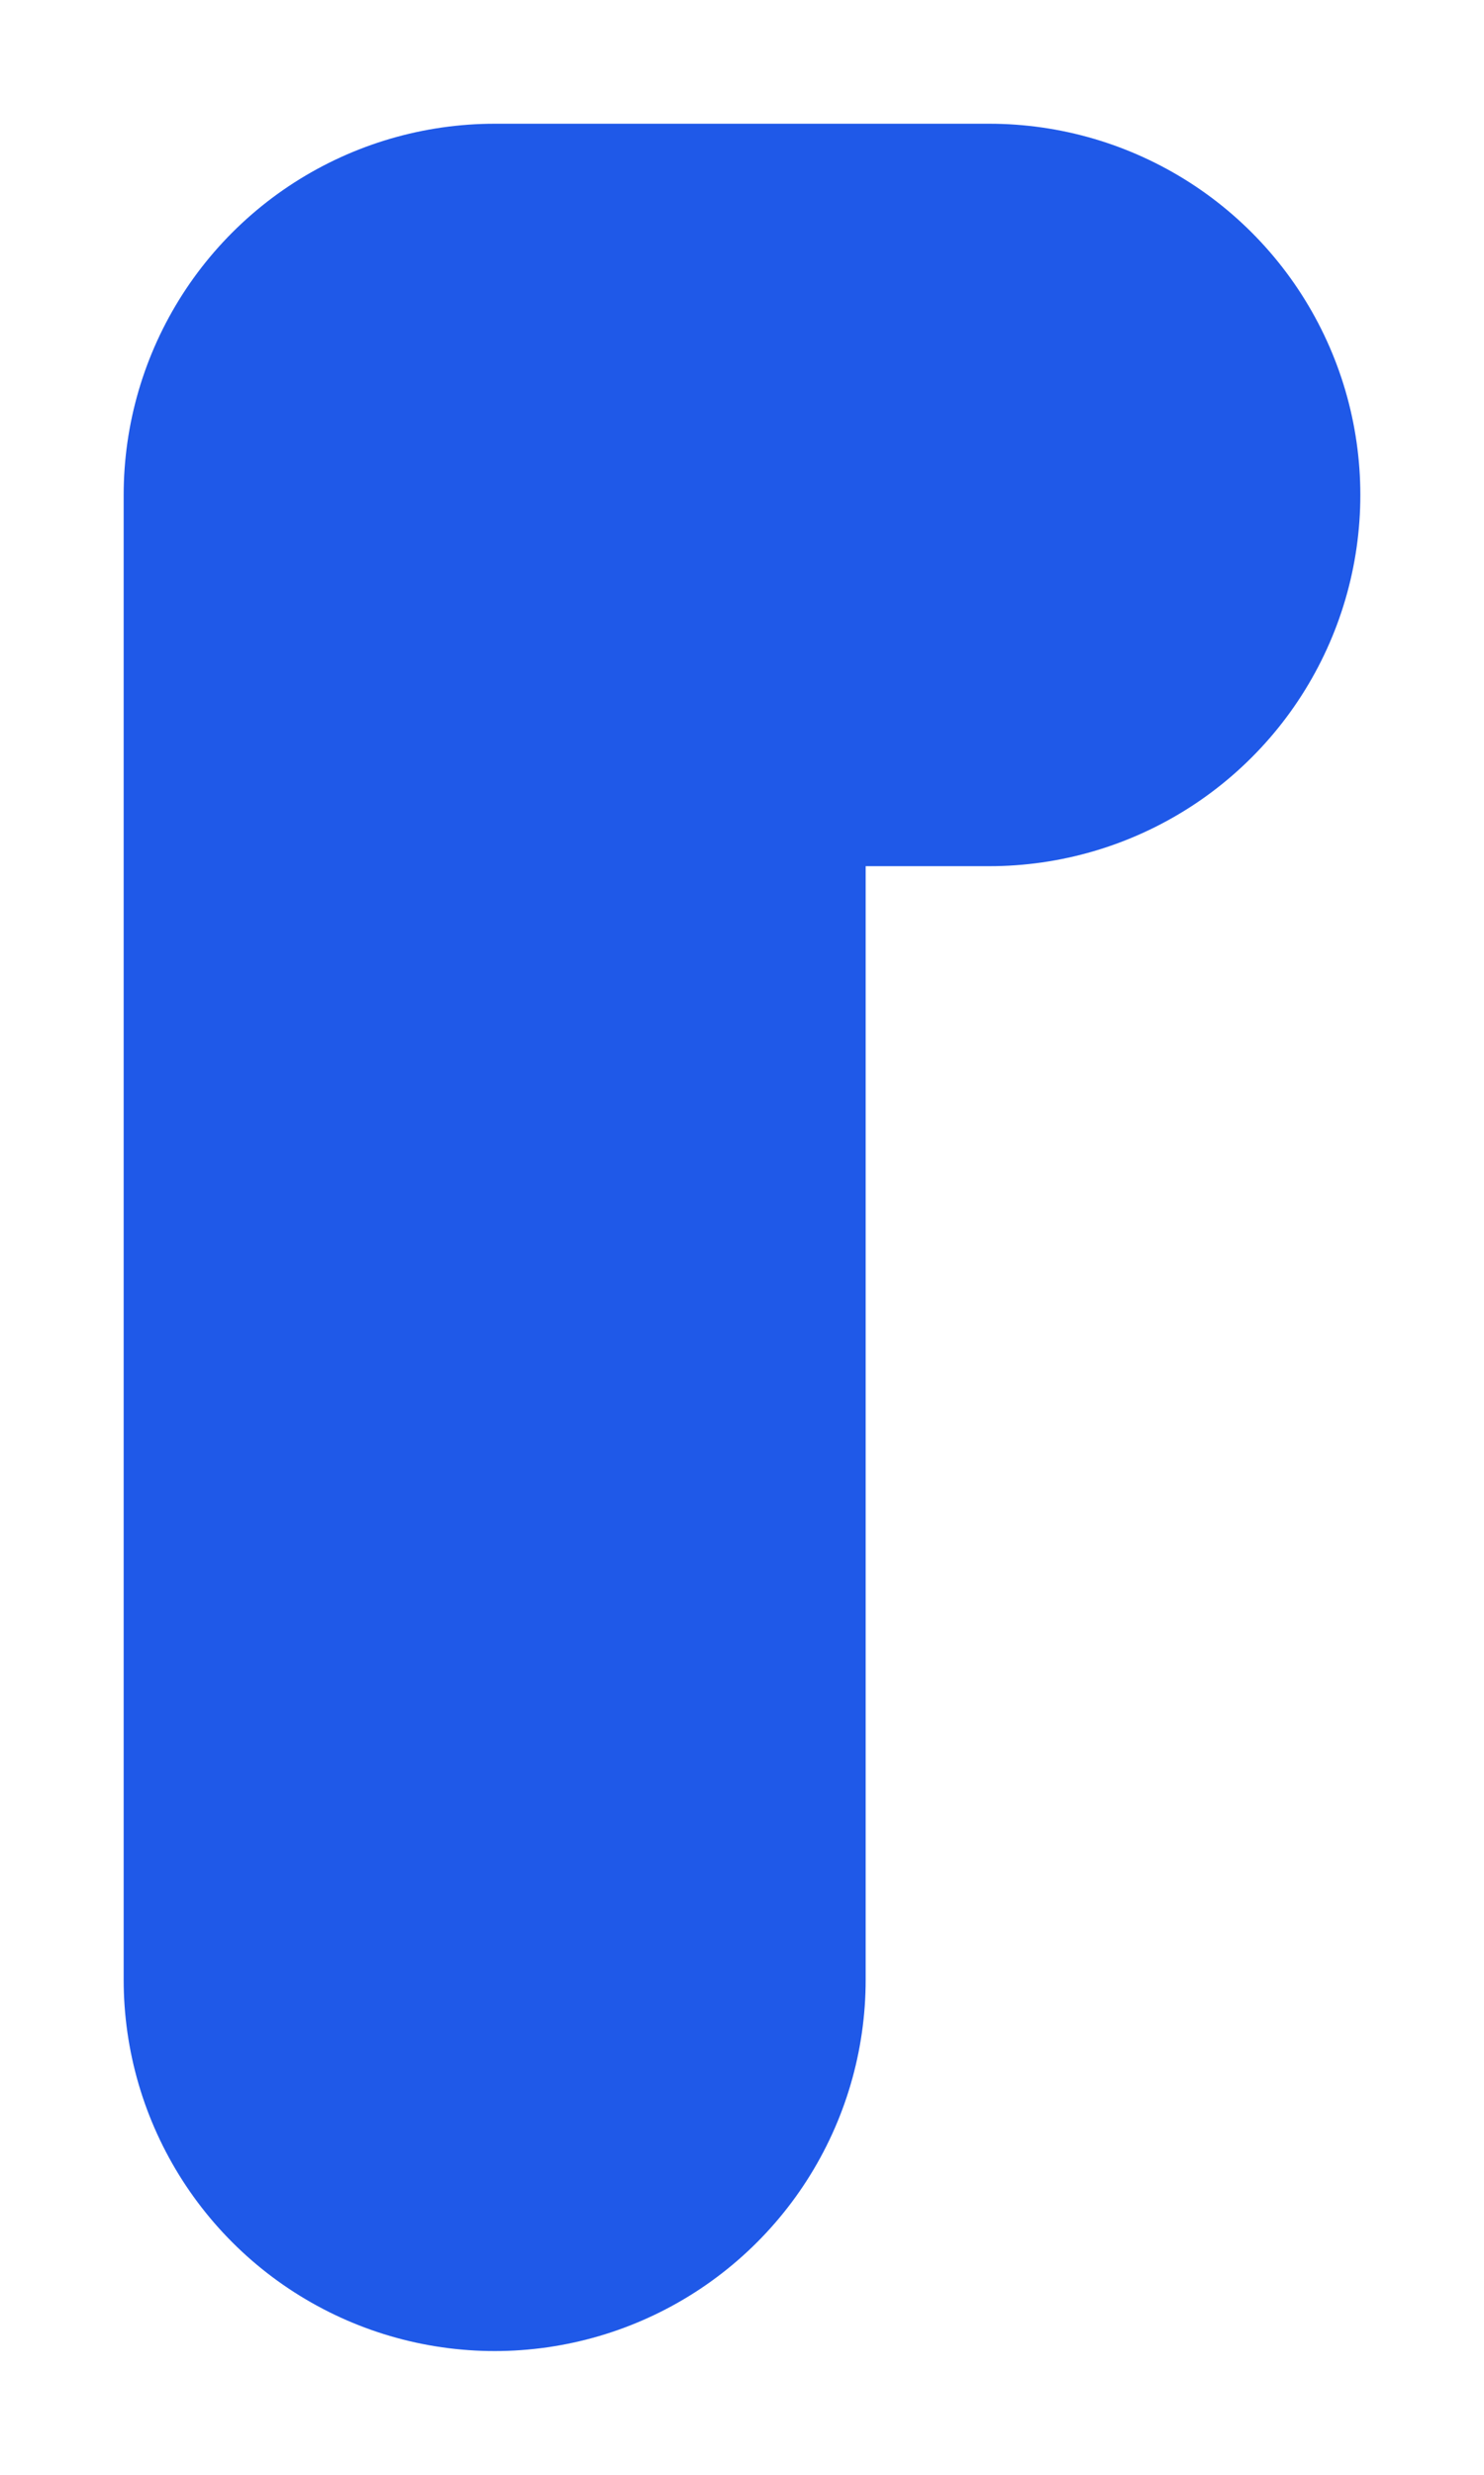<?xml version="1.0" encoding="utf-8"?>
<svg xmlns="http://www.w3.org/2000/svg" fill="none" height="100%" overflow="visible" preserveAspectRatio="none" style="display: block;" viewBox="0 0 3 5" width="100%">
<path d="M1 4V1L2 1" id="Vector" stroke="#1F59E8" stroke-linecap="round" stroke-linejoin="round" stroke-width="1.5"/>
</svg>